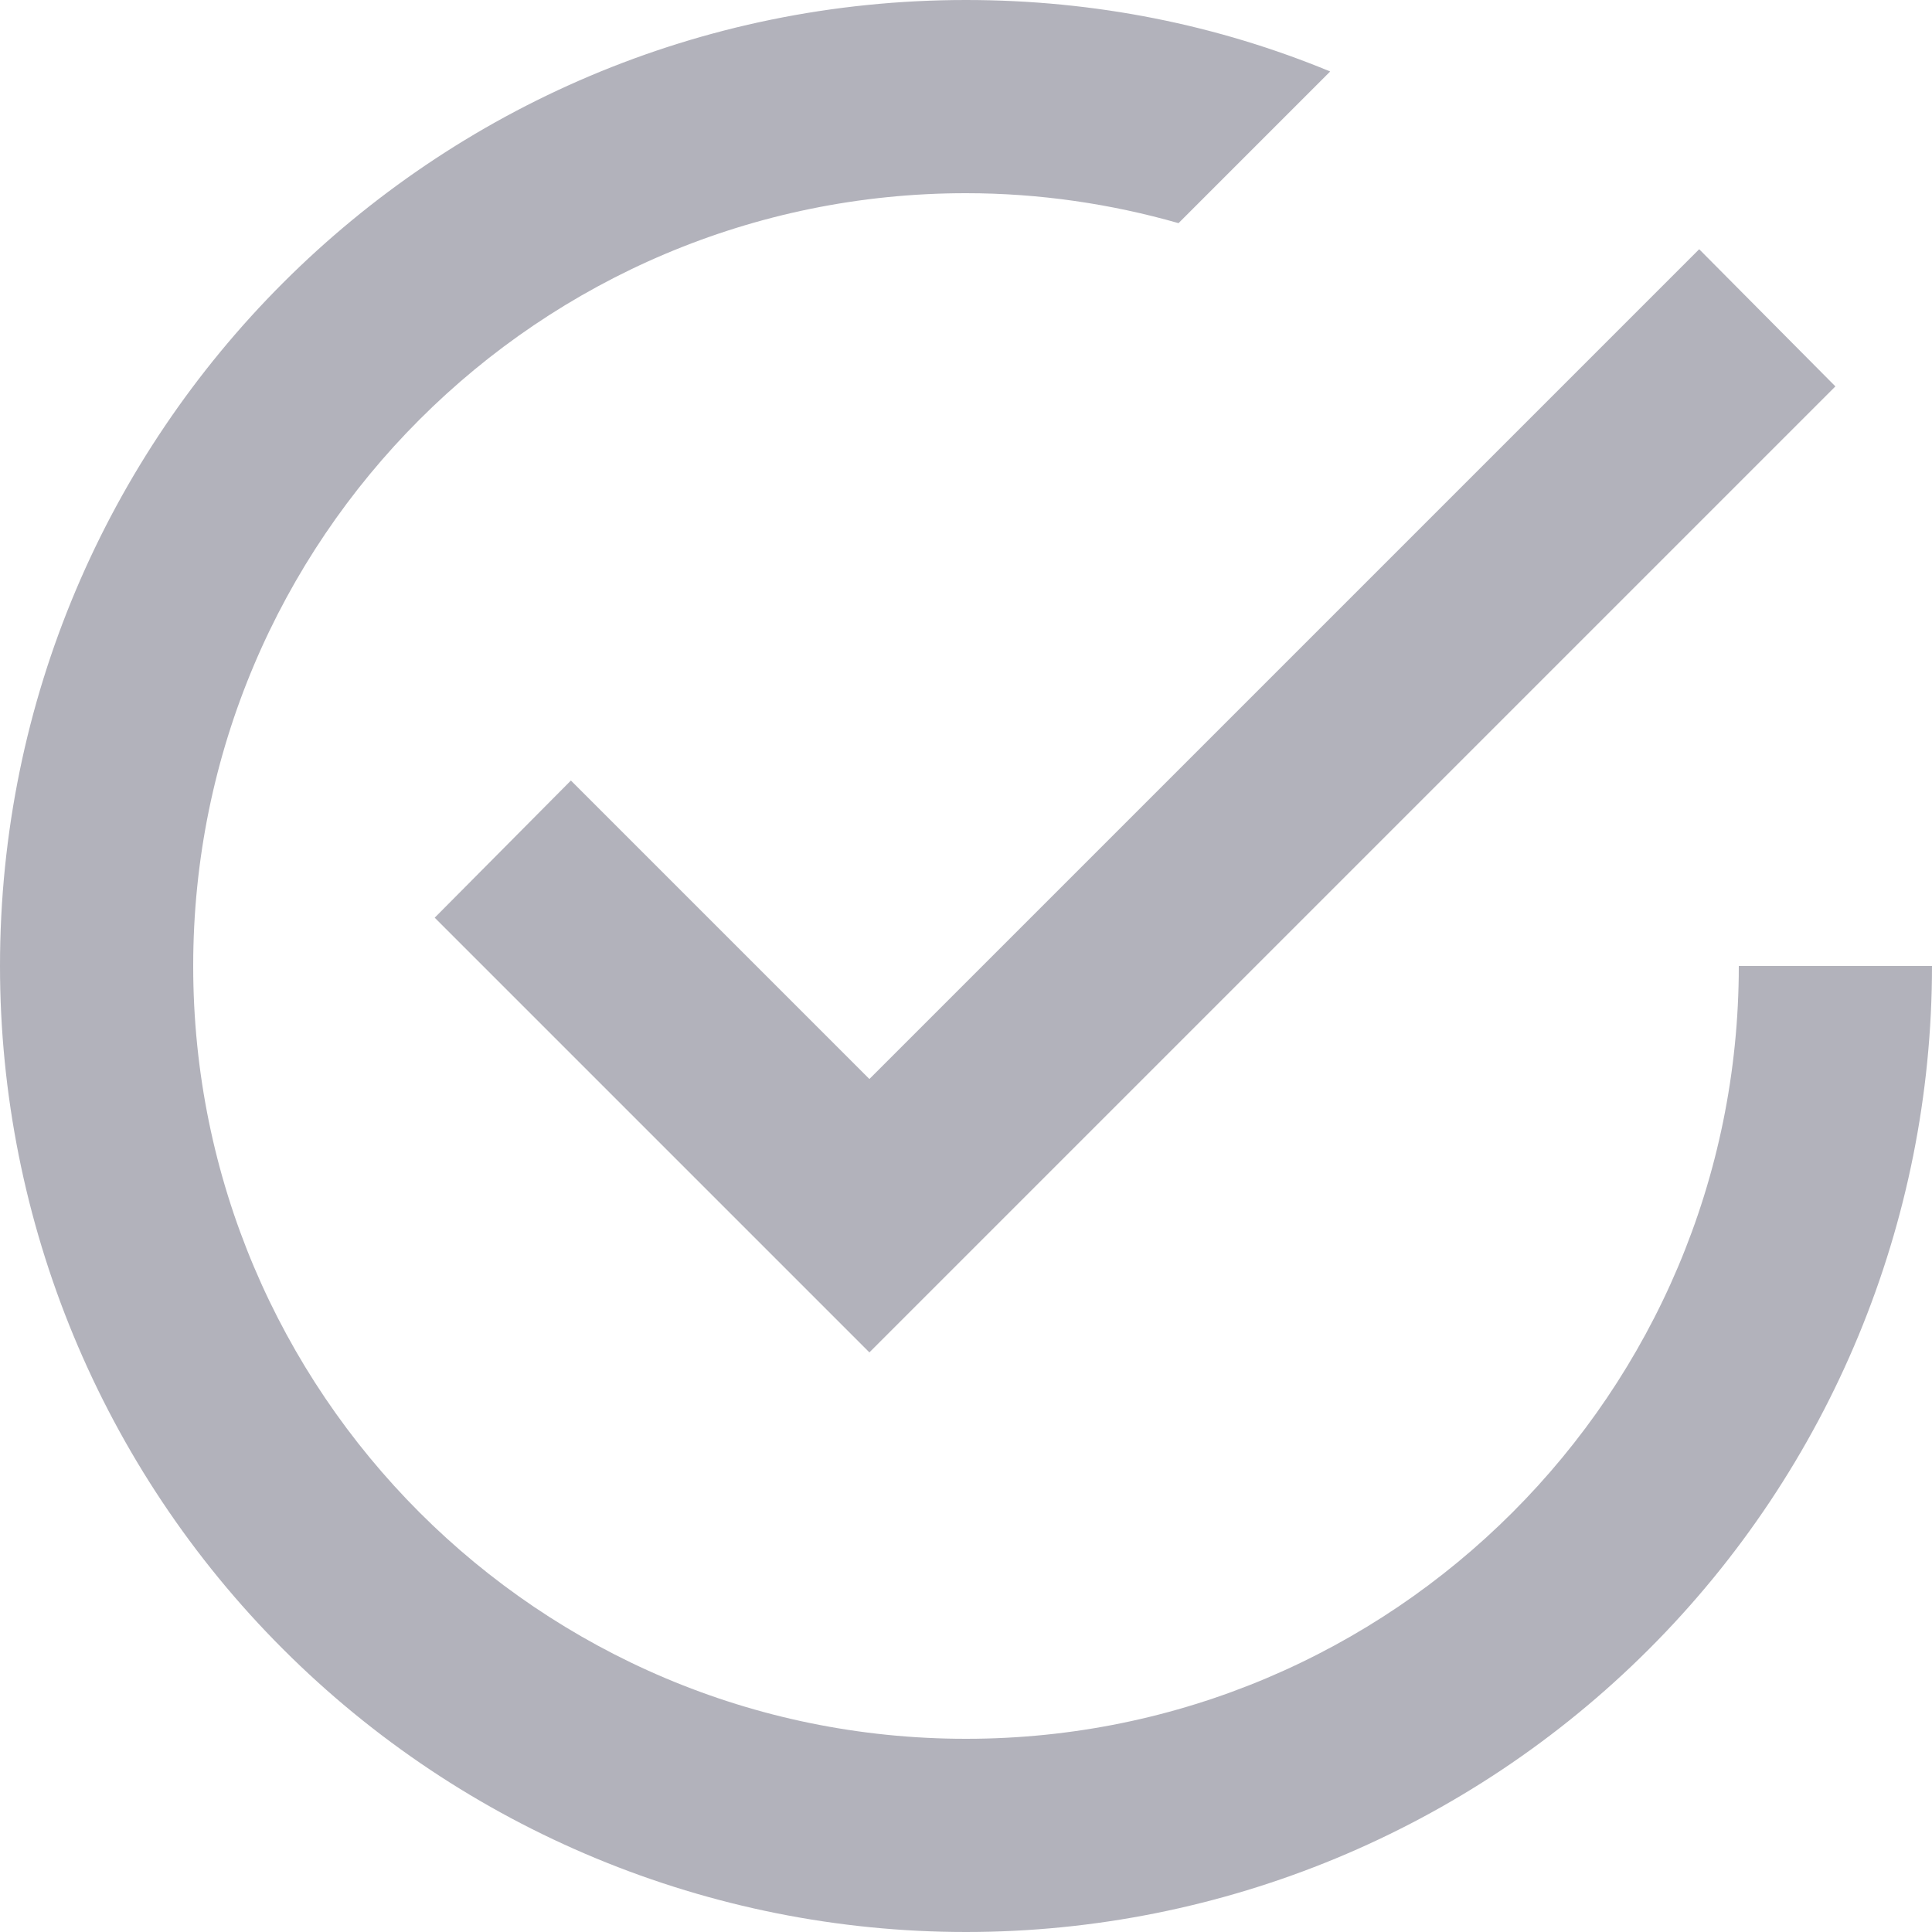 <?xml version="1.0" encoding="UTF-8"?>
<svg width="24px" height="24px" viewBox="0 0 24 24" version="1.1" xmlns="http://www.w3.org/2000/svg" xmlns:xlink="http://www.w3.org/1999/xlink">
    <!-- Generator: Sketch 52.6 (67491) - http://www.bohemiancoding.com/sketch -->
    <title>Shape</title>
    <desc>Created with Sketch.</desc>
    <g id="Page-1" stroke="none" stroke-width="1" fill="none" fill-rule="evenodd">
        <g id="Desktop-HD" transform="translate(-736, -1976)" fill="#B2B2BB" fill-rule="nonzero">
            <g id="Group-10" transform="translate(247, 1969)">
                <g id="Group-8" transform="translate(489, 0)">
                    <g id="checkbox-marked-circle-outline-(1)" transform="translate(0, 7)">
                        <path d="M21.6,12 C21.6,17.302 17.302,21.6 12,21.6 C6.698,21.6 2.4,17.302 2.4,12 C2.4,6.698 6.698,2.4 12,2.4 C12.912,2.4 13.8,2.532 14.64,2.772 L16.524,0.888 C15.132,0.312 13.608,0 12,0 C5.373,-2.66453526e-15 8.8817842e-17,5.373 -4.4408921e-16,12 C-2.04281037e-15,15.183 1.264,18.235 3.515,20.485 C5.765,22.736 8.817,24 12,24 C15.183,24 18.235,22.736 20.485,20.485 C22.736,18.235 24,15.183 24,12 L21.6,12 Z M7.092,9.696 L5.4,11.4 L10.8,16.8 L22.8,4.8 L21.108,3.096 L10.8,13.404 L7.092,9.696 Z" id="Shape"></path>
                    </g>
                </g>
            </g>
        </g>
    </g>
</svg>